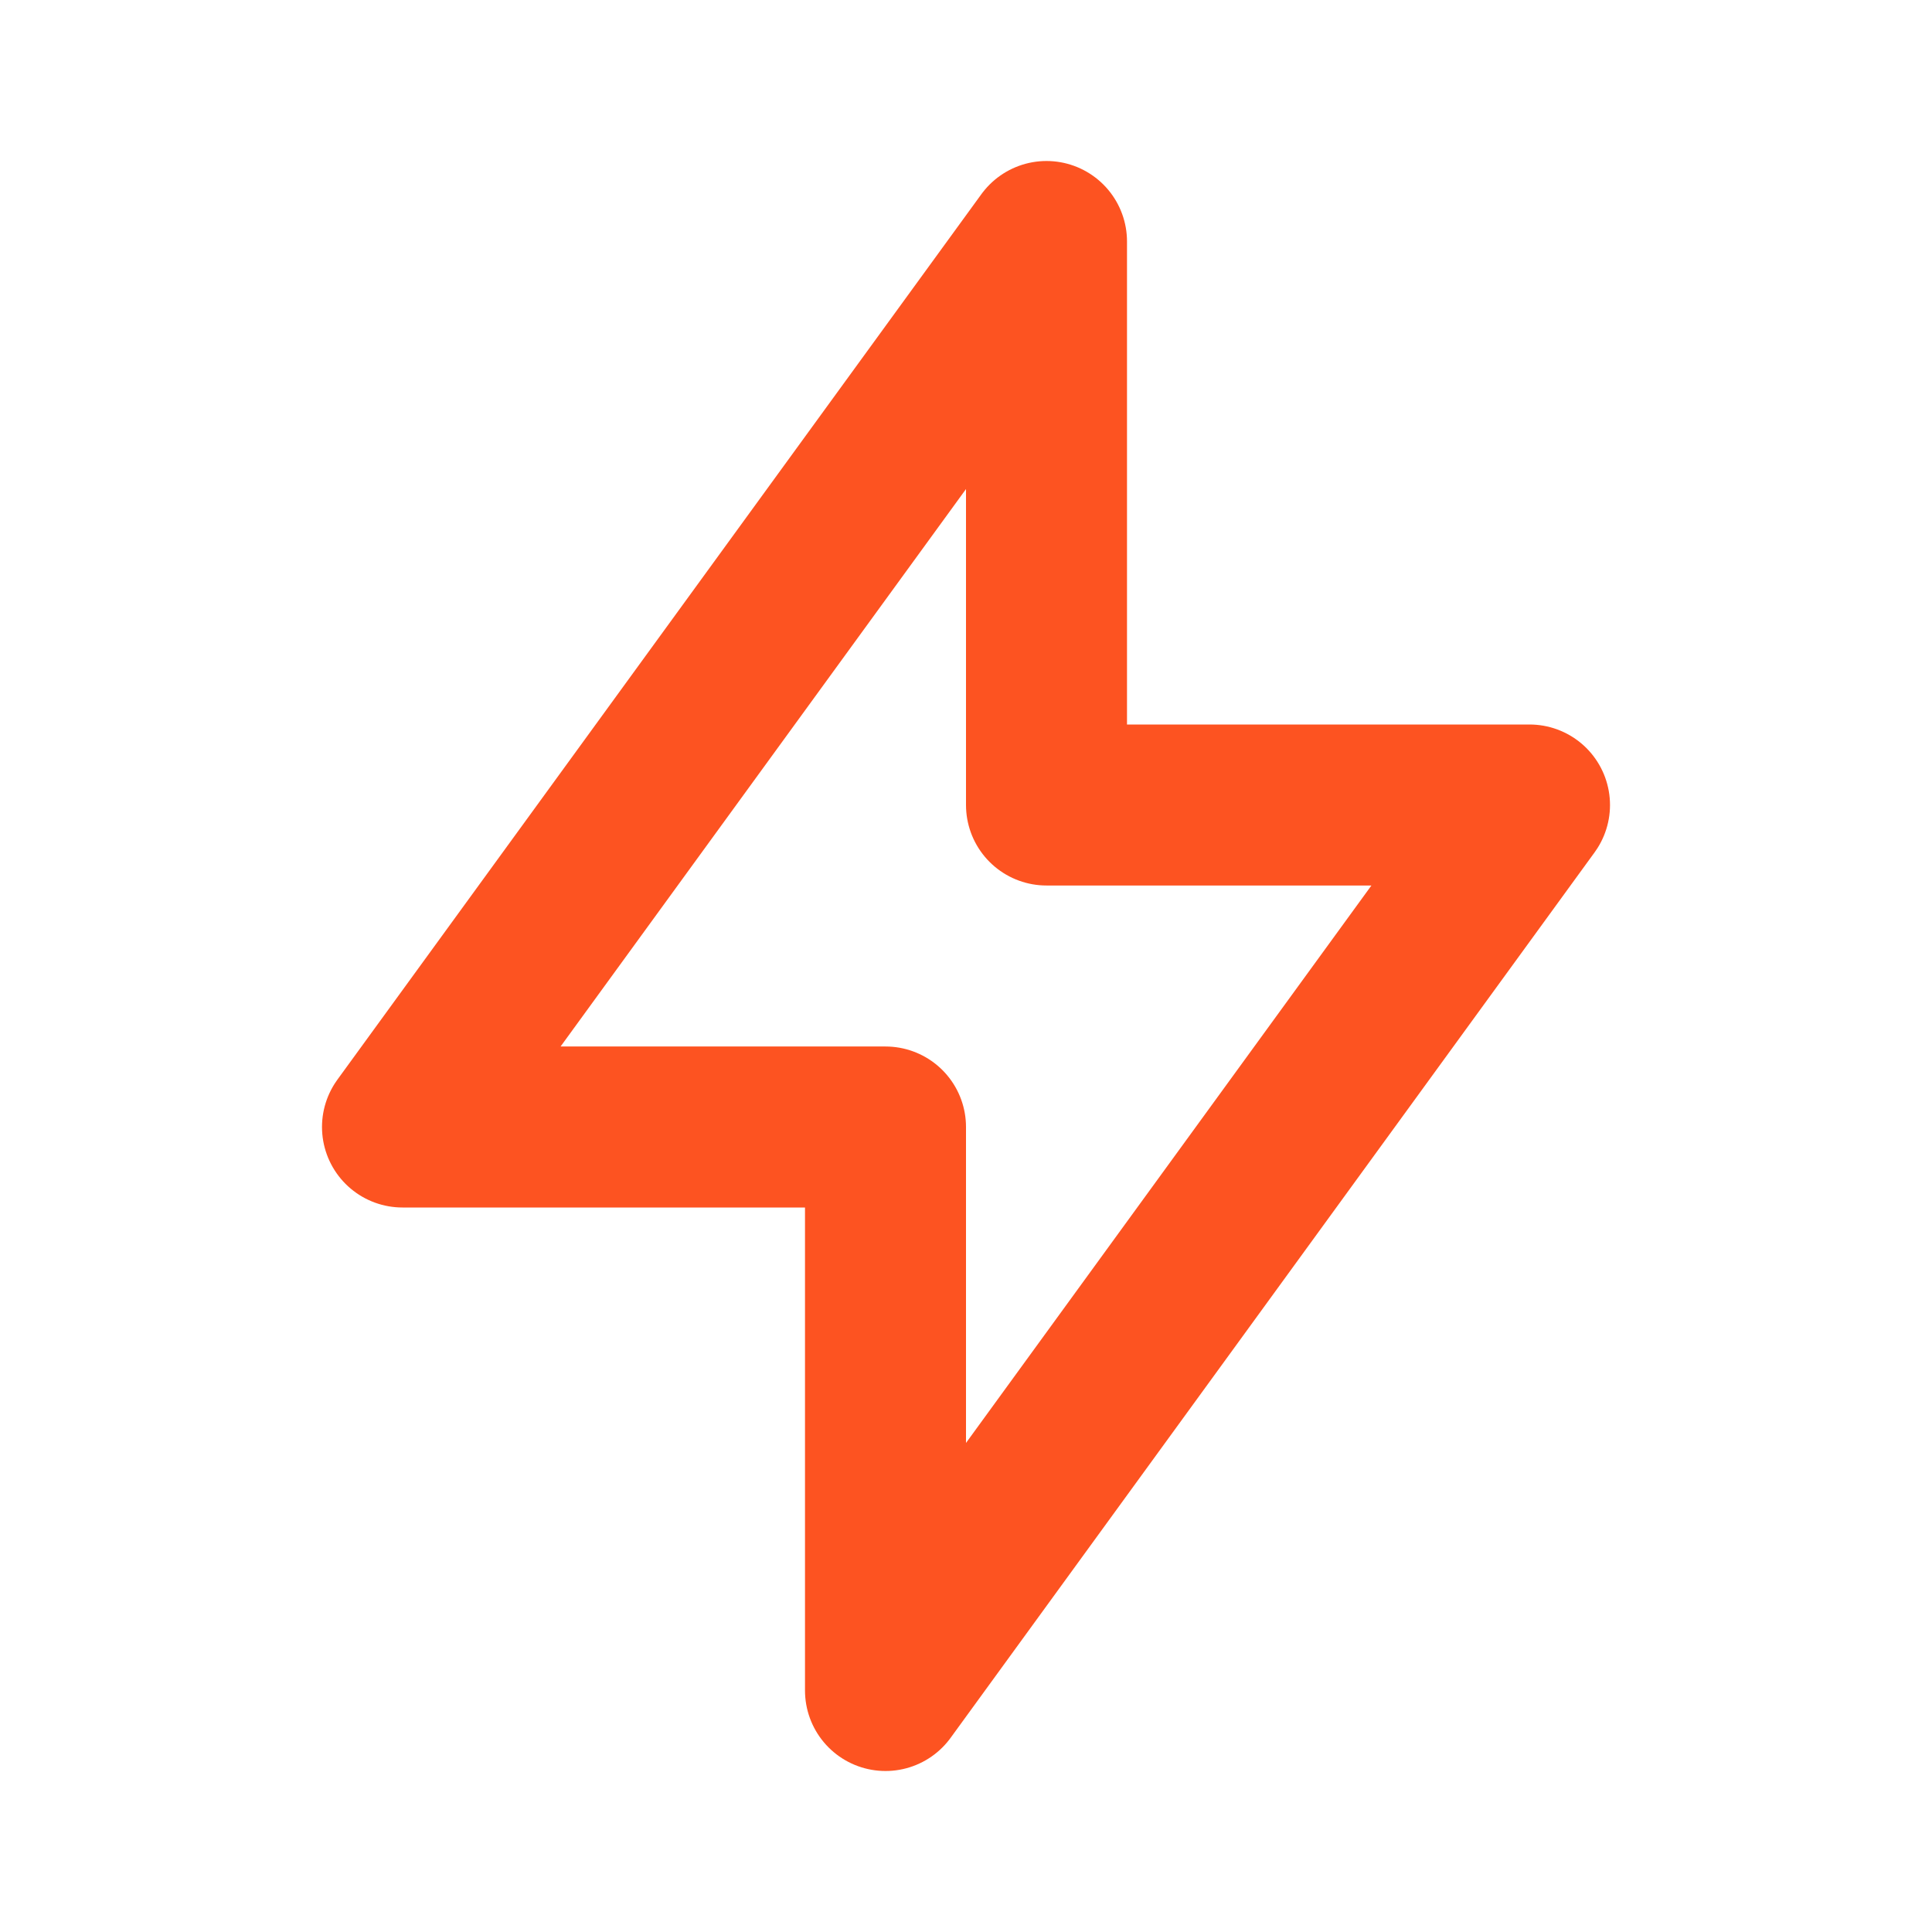 <svg width="24" height="24" viewBox="0 0 24 24" fill="none" xmlns="http://www.w3.org/2000/svg">
<path d="M13 3V10H19L11 21V14H5L13 3Z" stroke="#FD5321" stroke-width="2" stroke-linecap="round" stroke-linejoin="round"/>
</svg>
